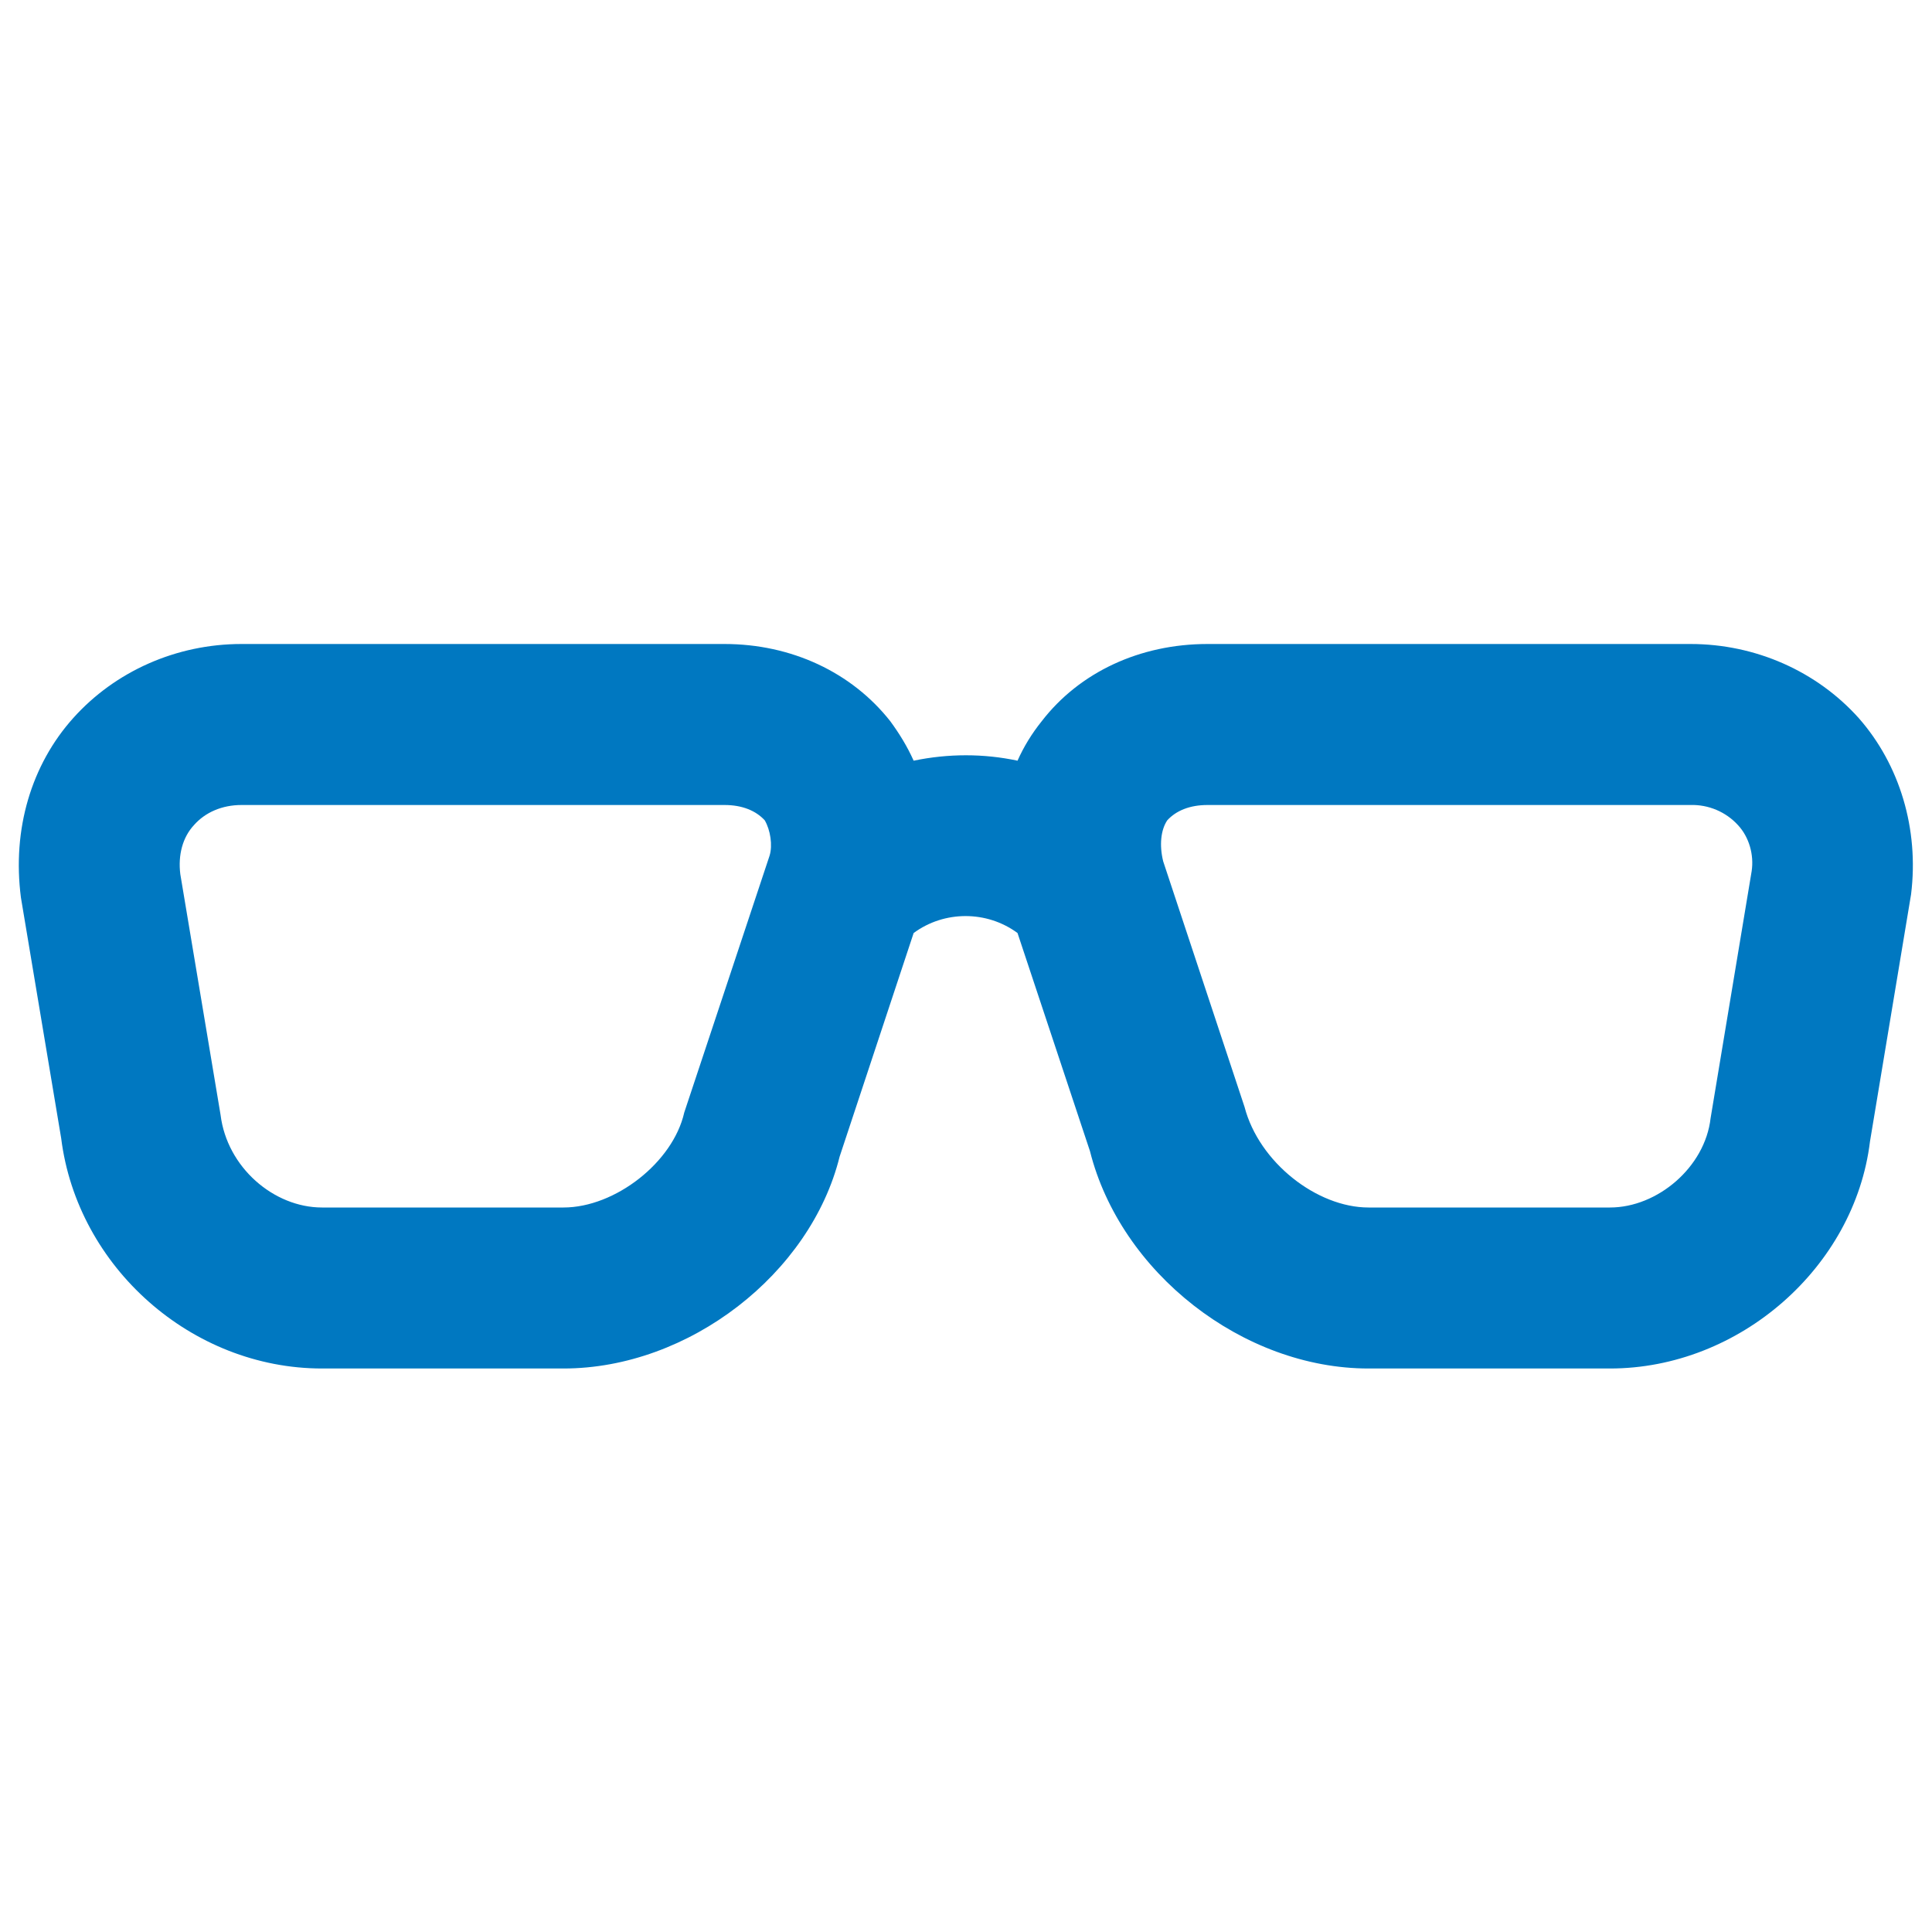 <?xml version="1.0" encoding="UTF-8"?>
<svg xmlns="http://www.w3.org/2000/svg" width="30" height="30" viewBox="0 0 30 30" fill="none">
  <path d="M3.75 12.5C3.45 12.5 3.187 12.613 3.012 12.812C2.837 13 2.762 13.275 2.8 13.575L3.425 17.312C3.525 18.125 4.25 18.75 5 18.75H8.75C9.55 18.75 10.45 18.05 10.625 17.275L11.95 13.287C12 13.125 11.962 12.887 11.875 12.738C11.737 12.588 11.525 12.5 11.25 12.5H3.75ZM8.75 21.25H5C2.975 21.25 1.2 19.675 0.95 17.675L0.325 13.938C0.187 12.875 0.487 11.875 1.137 11.15C1.787 10.425 2.737 10 3.75 10H11.25C12.287 10 13.225 10.438 13.825 11.2C13.962 11.387 14.087 11.588 14.187 11.812C14.725 11.7 15.275 11.7 15.8 11.812C15.9 11.588 16.025 11.387 16.175 11.2C16.762 10.438 17.7 10 18.75 10H26.25C27.262 10 28.212 10.425 28.862 11.15C29.5 11.875 29.8 12.875 29.675 13.887L29.037 17.725C28.8 19.675 27.012 21.25 25 21.25H21.25C19.3 21.25 17.4 19.762 16.925 17.875L15.8 14.488C15.325 14.137 14.662 14.137 14.187 14.488L13.037 17.962C12.587 19.775 10.7 21.25 8.75 21.25ZM18.75 12.5C18.475 12.5 18.262 12.588 18.125 12.738C18.025 12.887 18 13.125 18.062 13.375L19.325 17.188C19.55 18.05 20.45 18.75 21.25 18.75H25C25.737 18.75 26.475 18.125 26.562 17.363L27.2 13.525C27.237 13.275 27.162 13 26.987 12.812C26.894 12.71 26.78 12.63 26.653 12.576C26.525 12.522 26.388 12.496 26.25 12.5H18.75Z" fill="#0078C1"></path>
</svg>